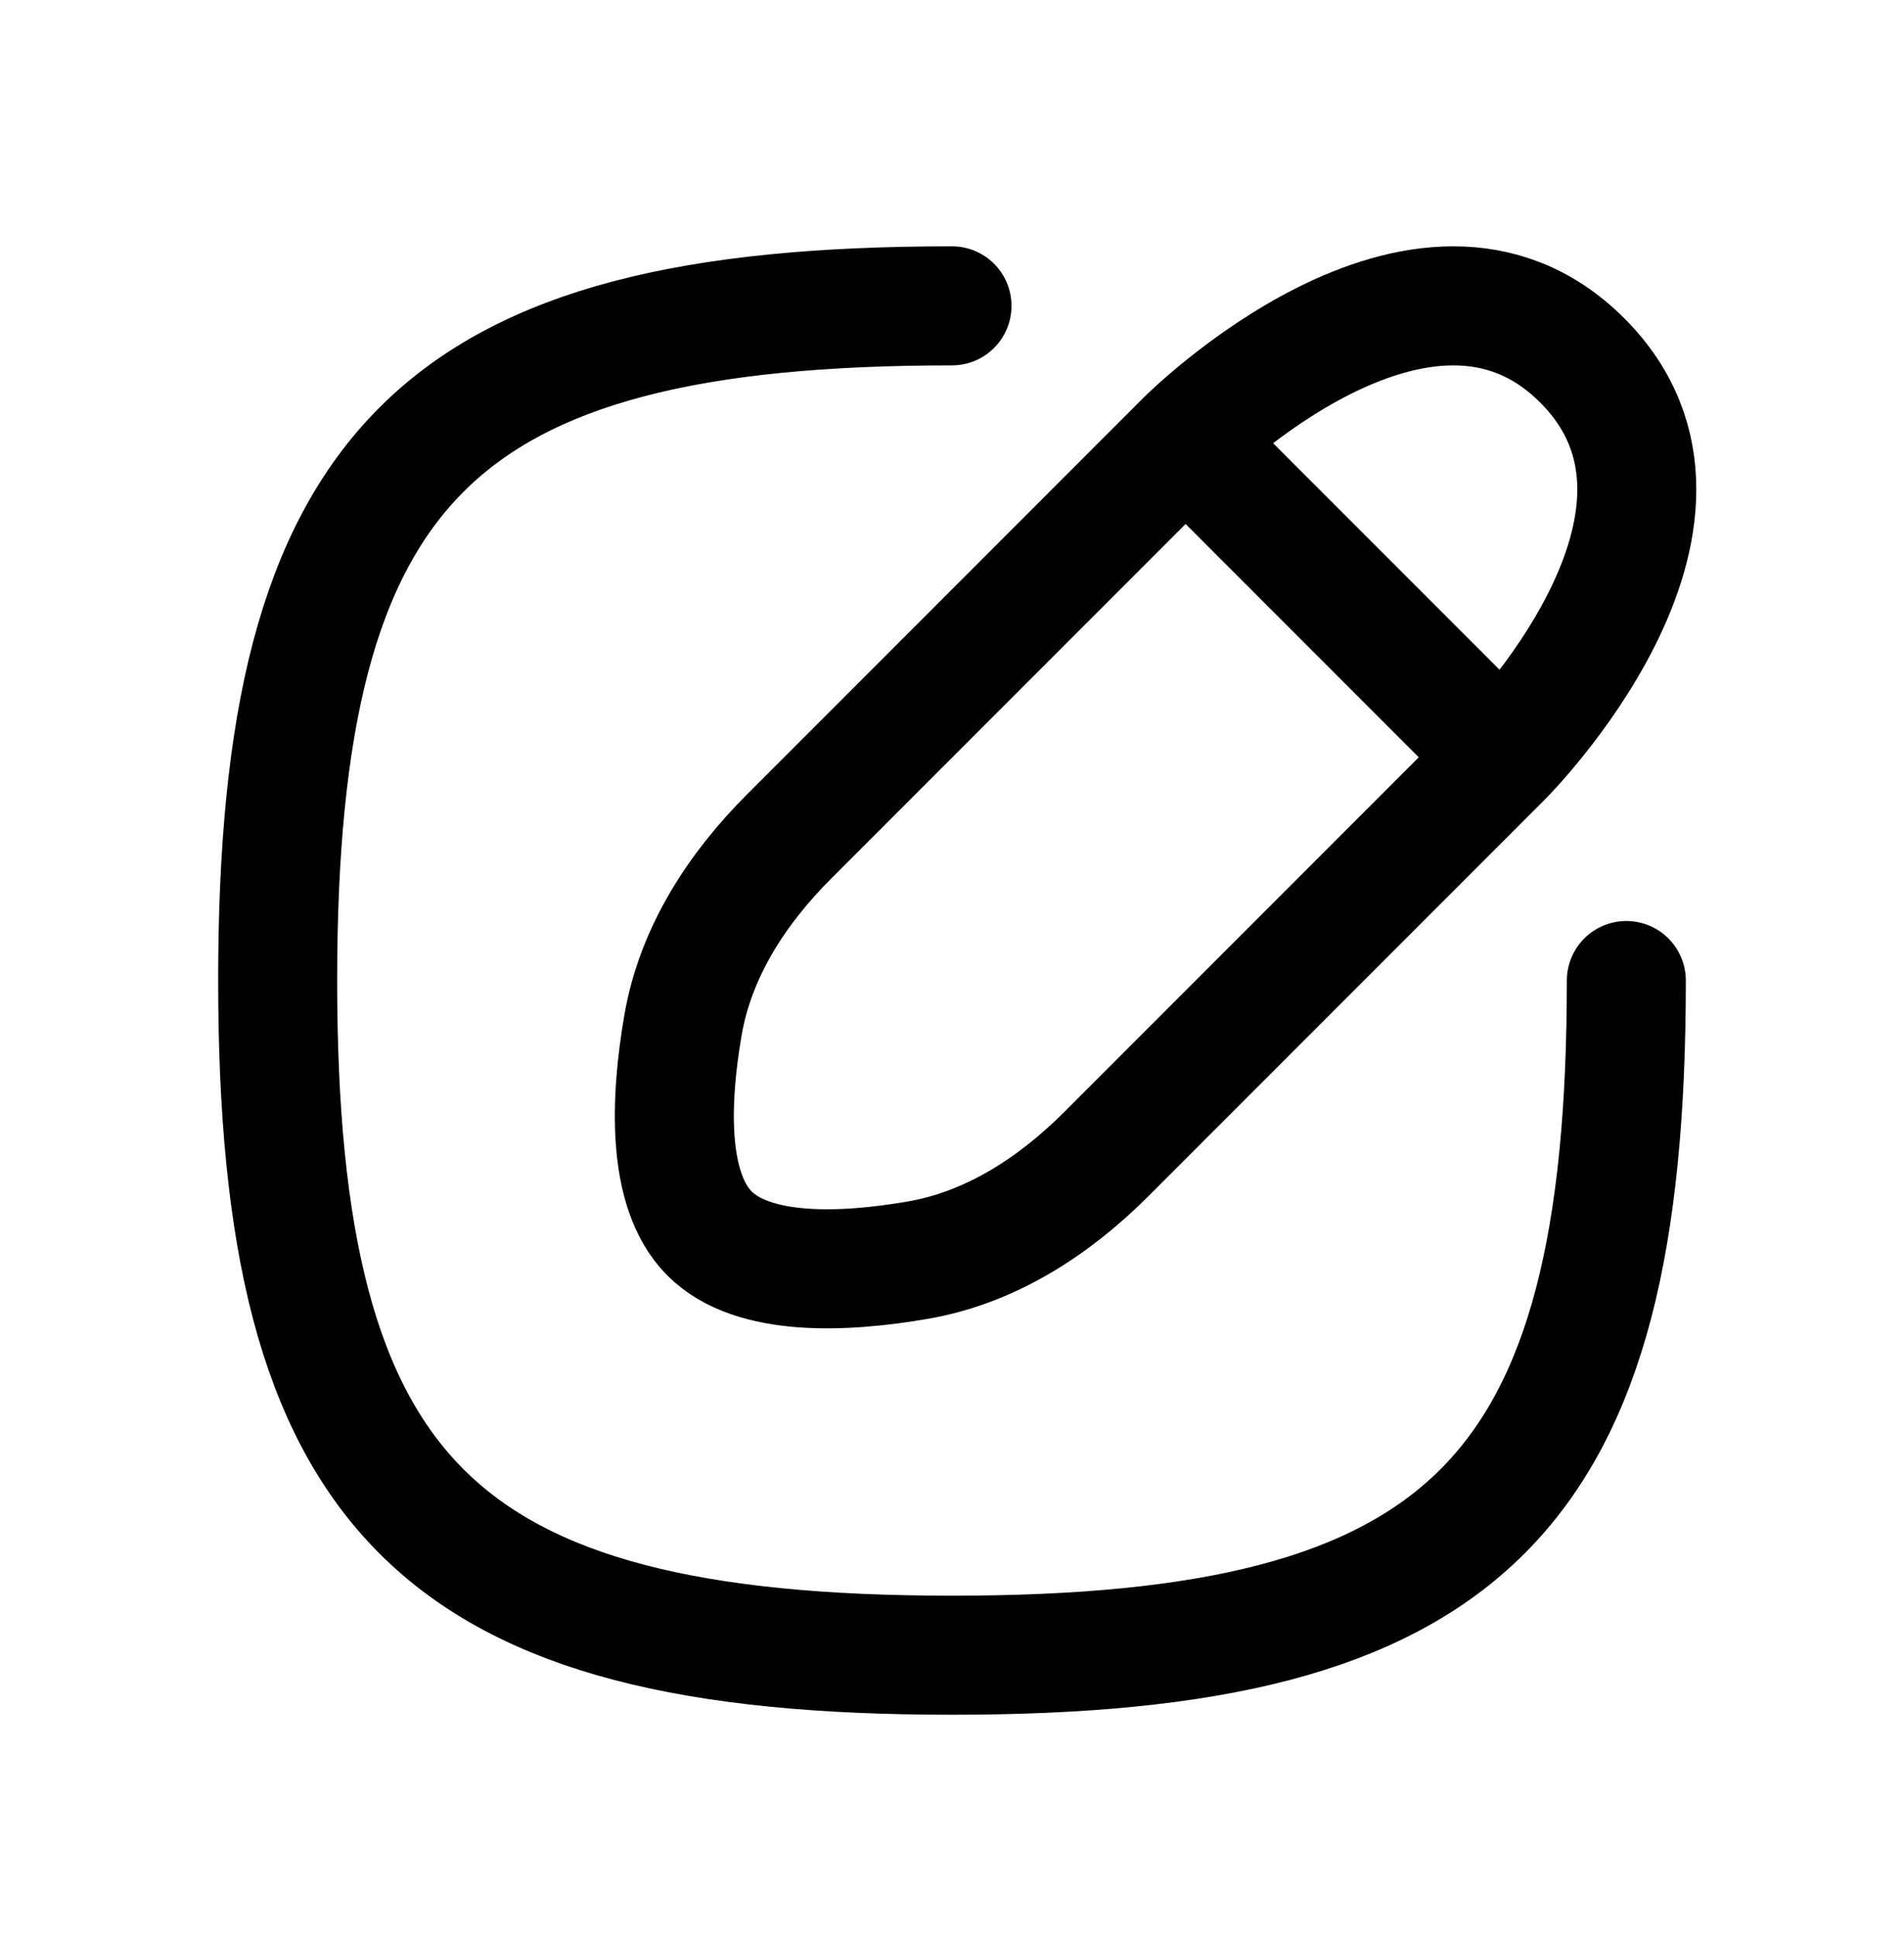 <svg width="60" height="61" viewBox="0 0 60 61" fill="none" xmlns="http://www.w3.org/2000/svg">
<path d="M47.361 23.852L37.361 13.852M47.361 23.852L34.865 36.348C33.218 37.994 31.22 39.294 28.925 39.69C26.608 40.09 23.732 40.223 22.361 38.852C20.99 37.48 21.123 34.605 21.523 32.288C21.918 29.993 23.218 27.994 24.865 26.348L37.361 13.852M47.361 23.852C47.361 23.852 54.861 16.352 49.861 11.352C44.861 6.352 37.361 13.852 37.361 13.852M51.25 30.883C51.25 47.133 46.25 52.133 30 52.133C13.75 52.133 8.75 47.133 8.75 30.883C8.75 14.633 13.75 9.633 30 9.633" stroke="black" stroke-width="3.75" stroke-linecap="round" stroke-linejoin="round"/>
</svg>
